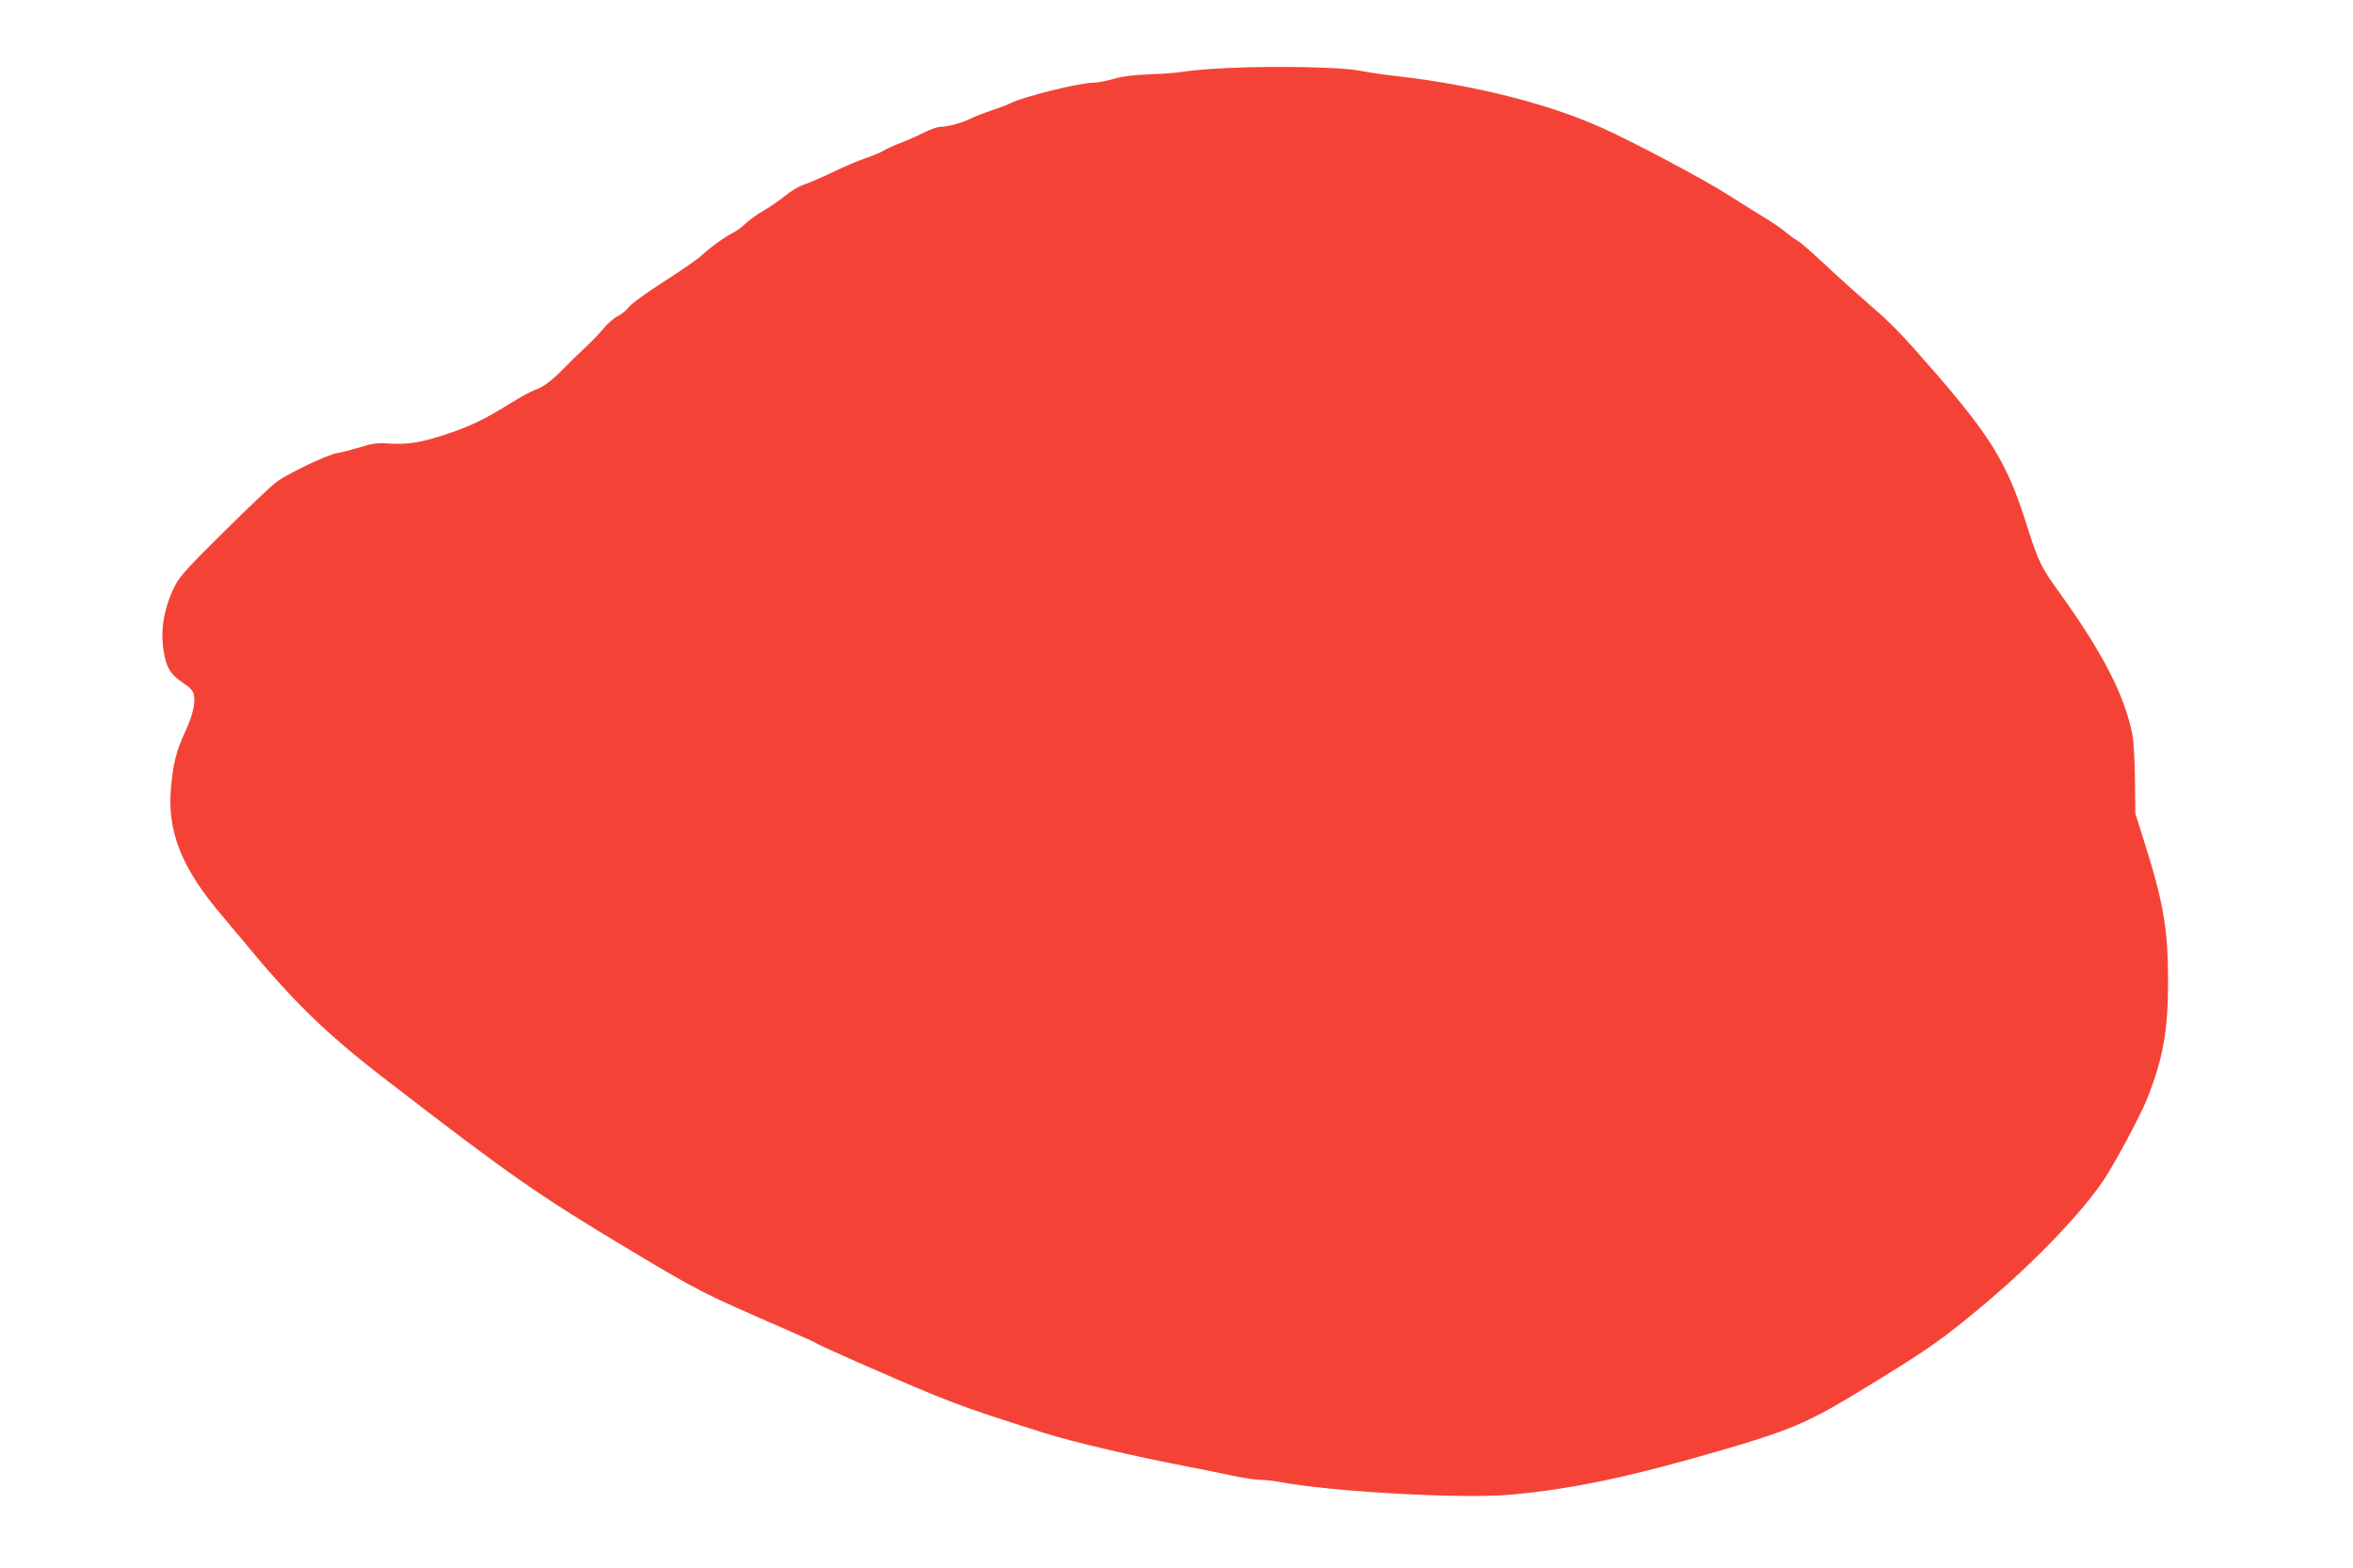 <?xml version="1.0" standalone="no"?>
<!DOCTYPE svg PUBLIC "-//W3C//DTD SVG 20010904//EN"
 "http://www.w3.org/TR/2001/REC-SVG-20010904/DTD/svg10.dtd">
<svg version="1.0" xmlns="http://www.w3.org/2000/svg"
 width="1280pt" height="853pt" viewBox="0 0 1280 853"
 preserveAspectRatio="xMidYMid meet">
<g transform="translate(0,853) scale(0.1,-0.1)"
fill="#f44336" stroke="none">
<path d="M6680 8160 c-96 -4 -202 -13 -235 -19 -33 -6 -118 -13 -190 -15 -90
-4 -151 -11 -200 -26 -38 -11 -88 -20 -110 -20 -76 -1 -380 -76 -452 -113 -15
-8 -59 -25 -98 -37 -38 -13 -88 -32 -110 -43 -48 -24 -129 -47 -169 -47 -16 0
-56 -14 -90 -31 -33 -17 -90 -43 -126 -56 -36 -14 -78 -33 -95 -43 -16 -10
-59 -28 -95 -40 -36 -12 -114 -45 -175 -74 -60 -29 -133 -61 -161 -70 -28 -9
-73 -36 -100 -59 -28 -23 -81 -60 -119 -82 -38 -22 -82 -54 -99 -71 -17 -17
-47 -39 -66 -49 -48 -24 -127 -81 -175 -126 -22 -20 -114 -84 -205 -142 -91
-58 -175 -119 -188 -136 -12 -17 -40 -40 -62 -51 -21 -11 -56 -41 -77 -67 -21
-26 -67 -74 -103 -107 -36 -33 -90 -86 -120 -117 -63 -64 -105 -95 -152 -111
-18 -6 -78 -39 -133 -73 -138 -86 -221 -126 -350 -168 -135 -45 -207 -56 -307
-50 -65 5 -91 1 -160 -20 -46 -14 -103 -29 -128 -33 -49 -8 -254 -105 -322
-153 -24 -16 -152 -137 -284 -268 -198 -195 -247 -249 -272 -299 -58 -115 -80
-234 -63 -347 13 -95 37 -135 104 -180 44 -29 58 -45 62 -70 9 -44 -9 -116
-51 -205 -45 -98 -63 -170 -74 -297 -21 -239 57 -436 276 -694 43 -51 92 -110
109 -130 279 -339 453 -509 785 -765 679 -524 826 -626 1330 -928 377 -226
391 -232 845 -430 88 -38 165 -73 170 -78 6 -4 102 -48 215 -98 517 -226 537
-234 1016 -386 157 -50 504 -131 794 -186 63 -12 165 -33 226 -46 61 -13 132
-24 156 -24 25 0 70 -5 99 -10 284 -55 1002 -95 1268 -71 336 31 639 95 1126
236 384 111 488 155 755 317 391 238 454 282 690 479 272 228 532 498 654 680
60 90 198 347 235 439 88 221 116 376 115 650 0 275 -27 430 -131 755 l-47
150 -2 180 c-1 99 -7 208 -13 243 -40 212 -159 445 -390 767 -110 152 -122
176 -191 395 -101 318 -191 465 -499 820 -173 199 -236 264 -346 358 -49 42
-154 136 -231 208 -78 73 -152 138 -165 144 -13 7 -45 30 -70 51 -25 21 -80
58 -123 83 -42 26 -123 76 -179 112 -121 79 -510 286 -687 366 -290 132 -693
234 -1113 283 -76 8 -173 23 -215 31 -93 19 -454 26 -712 14z"/>
</g>
</svg>

